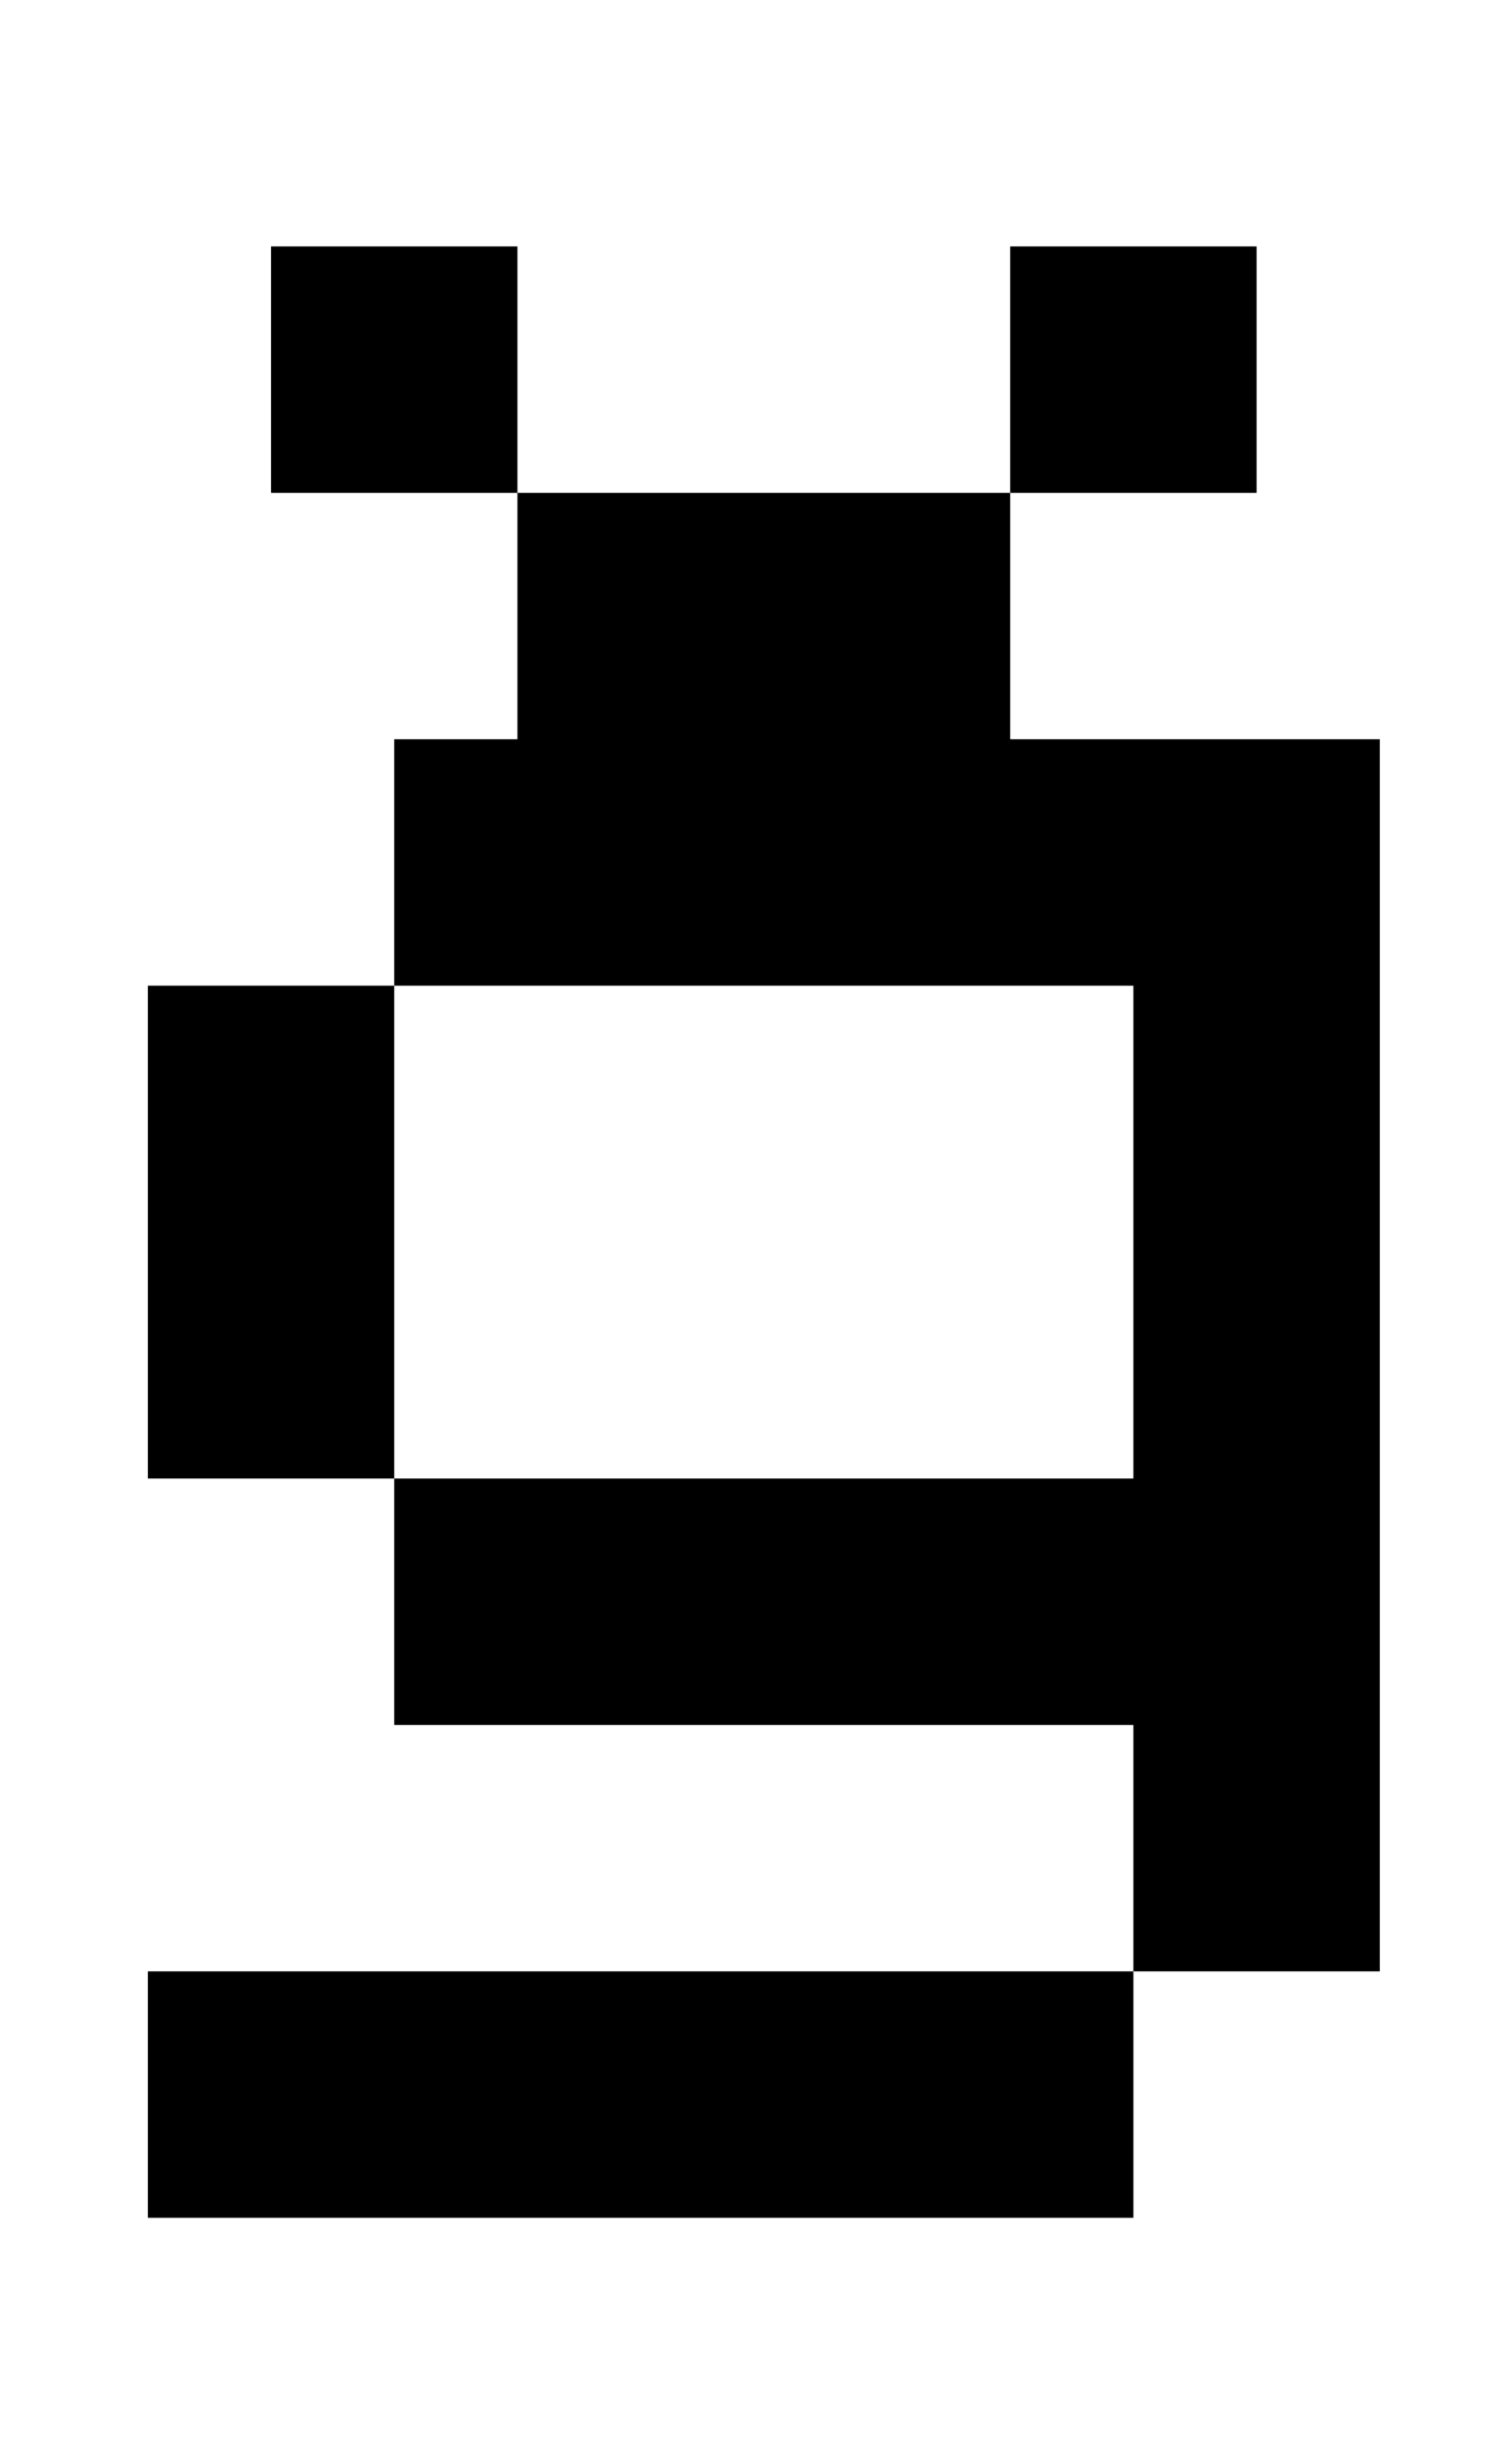 <?xml version="1.0" standalone="no"?>
<!DOCTYPE svg PUBLIC "-//W3C//DTD SVG 1.1//EN" "http://www.w3.org/Graphics/SVG/1.1/DTD/svg11.dtd" >
<svg xmlns="http://www.w3.org/2000/svg" xmlns:xlink="http://www.w3.org/1999/xlink" version="1.1" viewBox="-10 0 610 1000">
   <path fill="currentColor"
d="M50 600v-200h100v-100h50v-100h-100v-100h100v100h200v100h150v500h-100v-100h-300v-100h-100zM400 200v-100h100v100h-100zM150 400v200h300v-200h-300zM50 900v-100h400v100h-400z" />
</svg>
